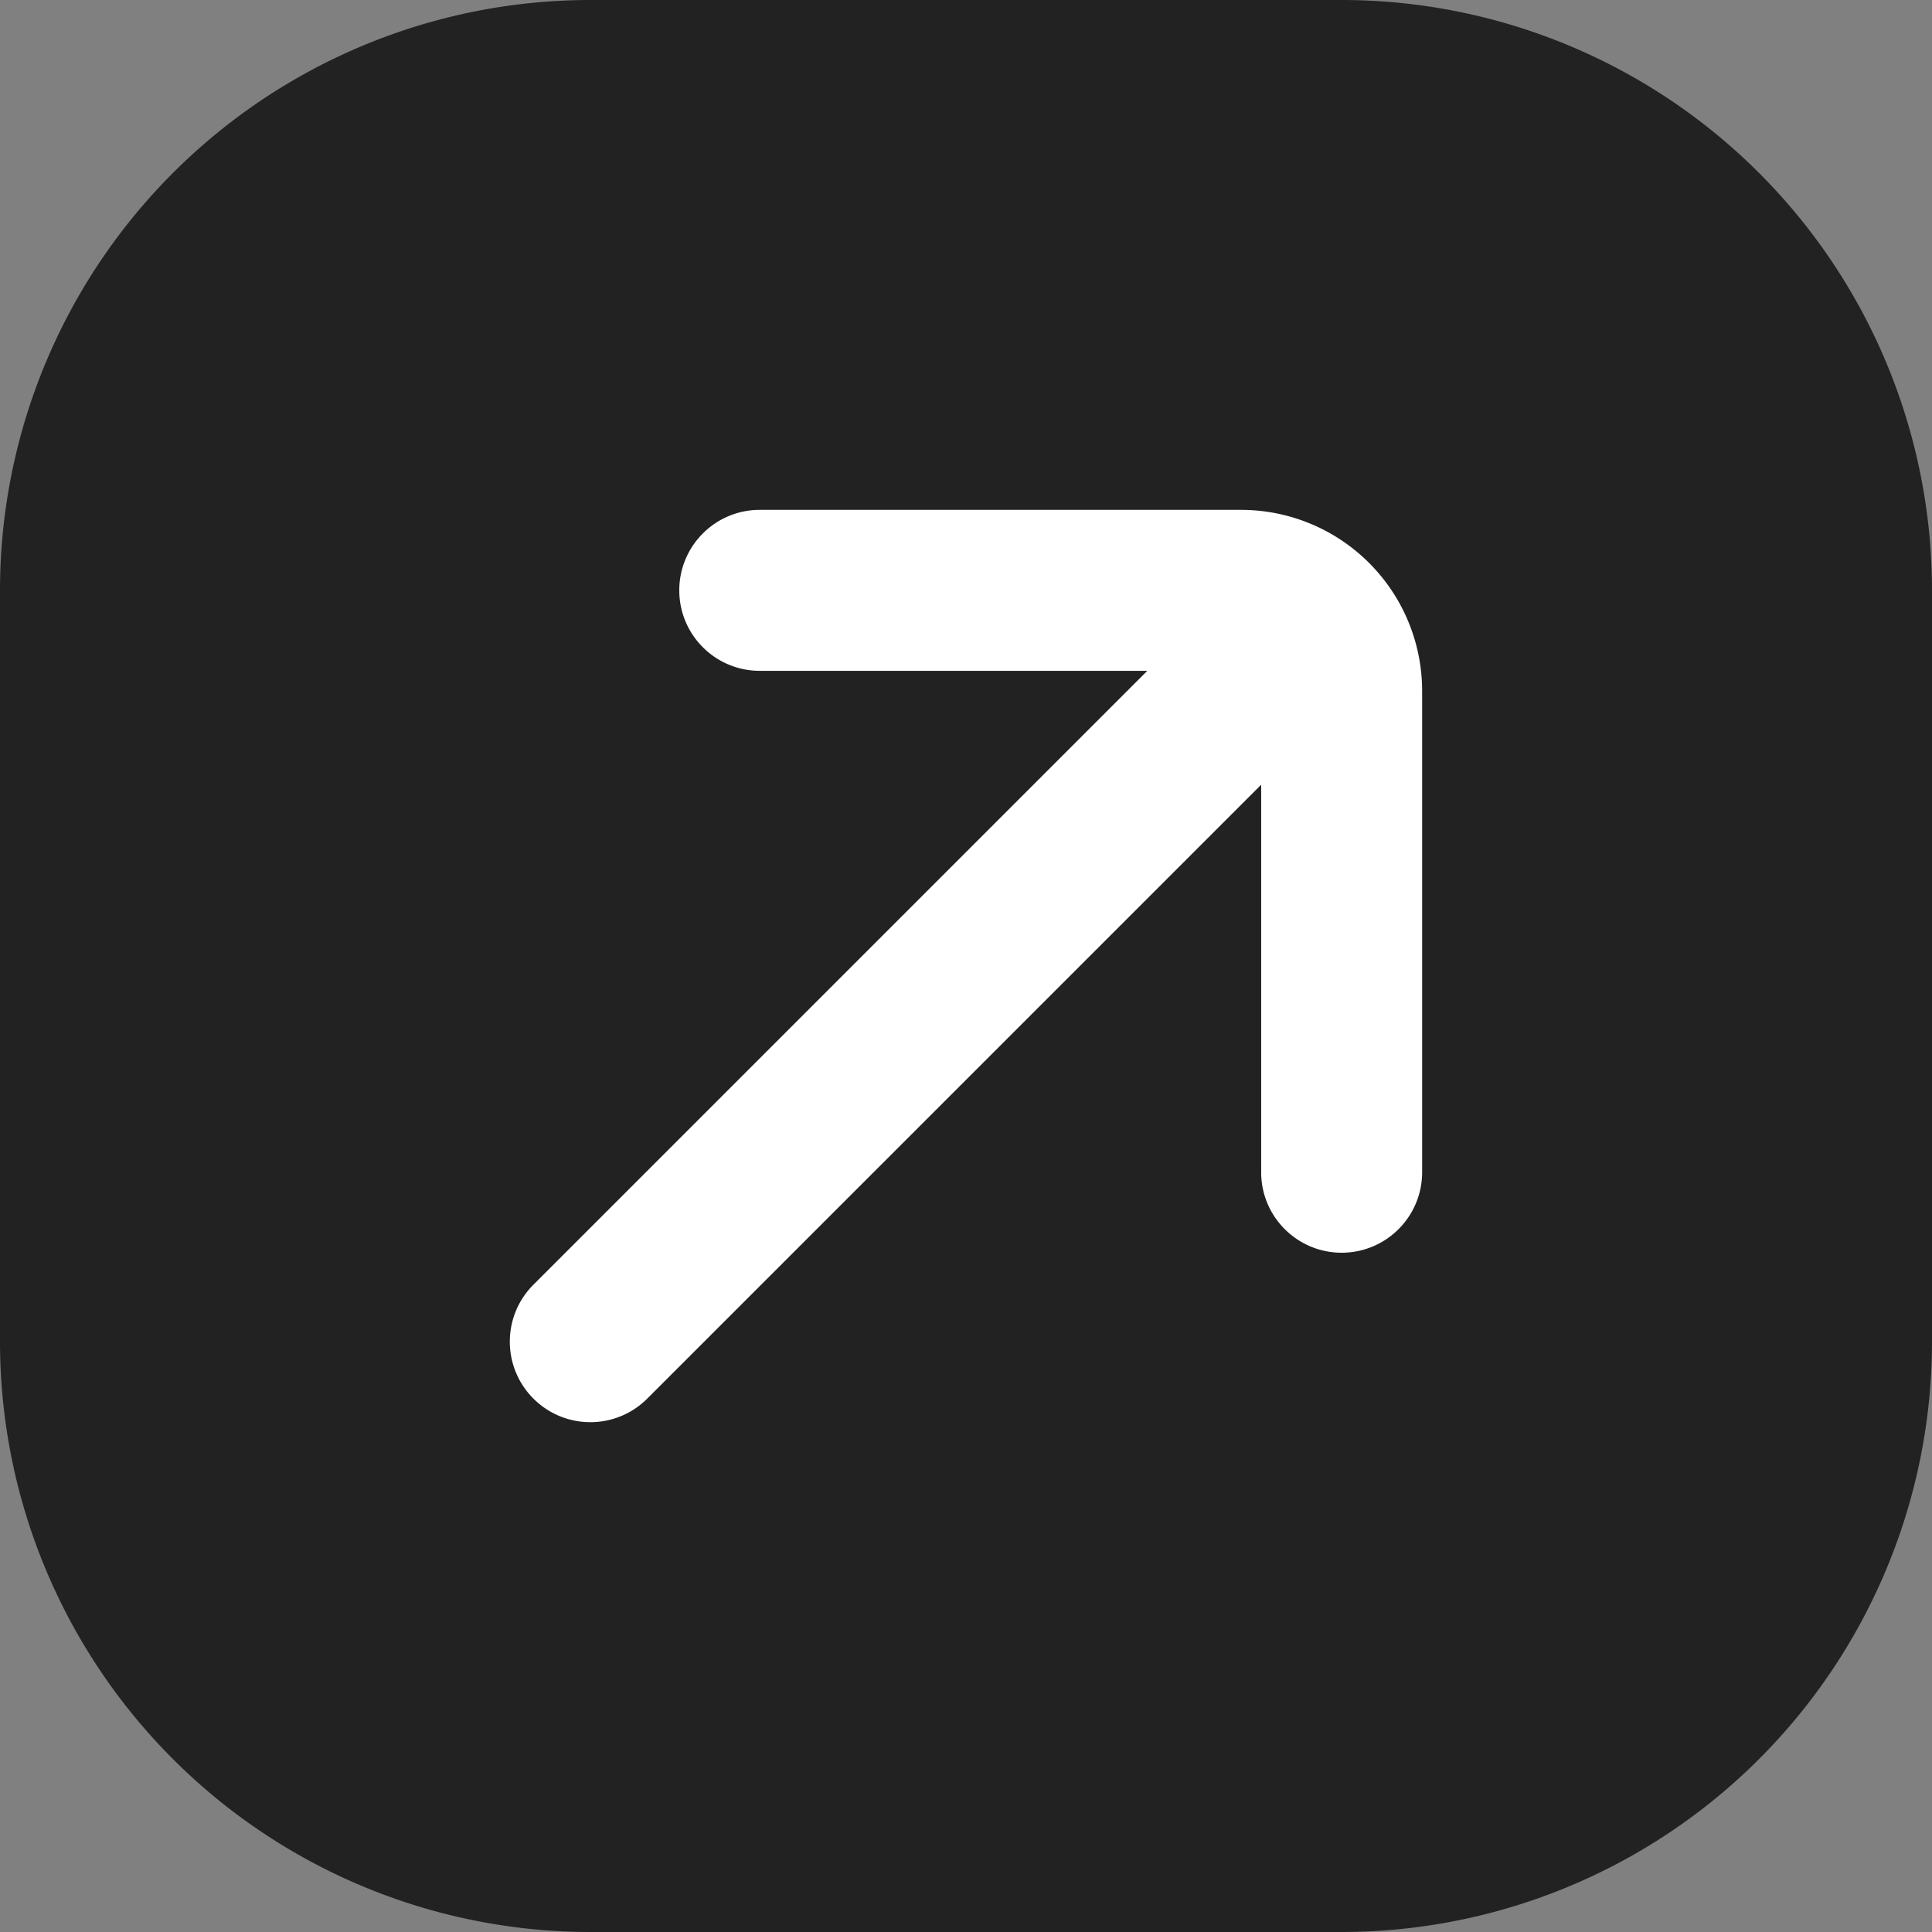 <svg xmlns="http://www.w3.org/2000/svg" width="32" height="32" fill="none" xmlns:v="https://vecta.io/nano"><rect width="100%" height="100%" fill="#808080" stroke="none"/><path d="M0 9.778A9.78 9.78 0 0 1 9.778 0h12.444A9.78 9.78 0 0 1 32 9.778v12.444A9.78 9.78 0 0 1 22.222 32H9.778A9.78 9.78 0 0 1 0 22.222V9.778z" fill="#222"/><path fill-rule="evenodd" d="M12.584 11.111c-.736 0-1.333-.597-1.333-1.333s.597-1.333 1.333-1.333h7.971a3 3 0 0 1 3 3v7.971c0 .736-.597 1.333-1.333 1.333s-1.333-.597-1.333-1.333v-6.419L10.721 23.165c-.521.521-1.365.521-1.886 0s-.521-1.365 0-1.886l10.168-10.168h-6.419z" fill="#fff"/></svg>